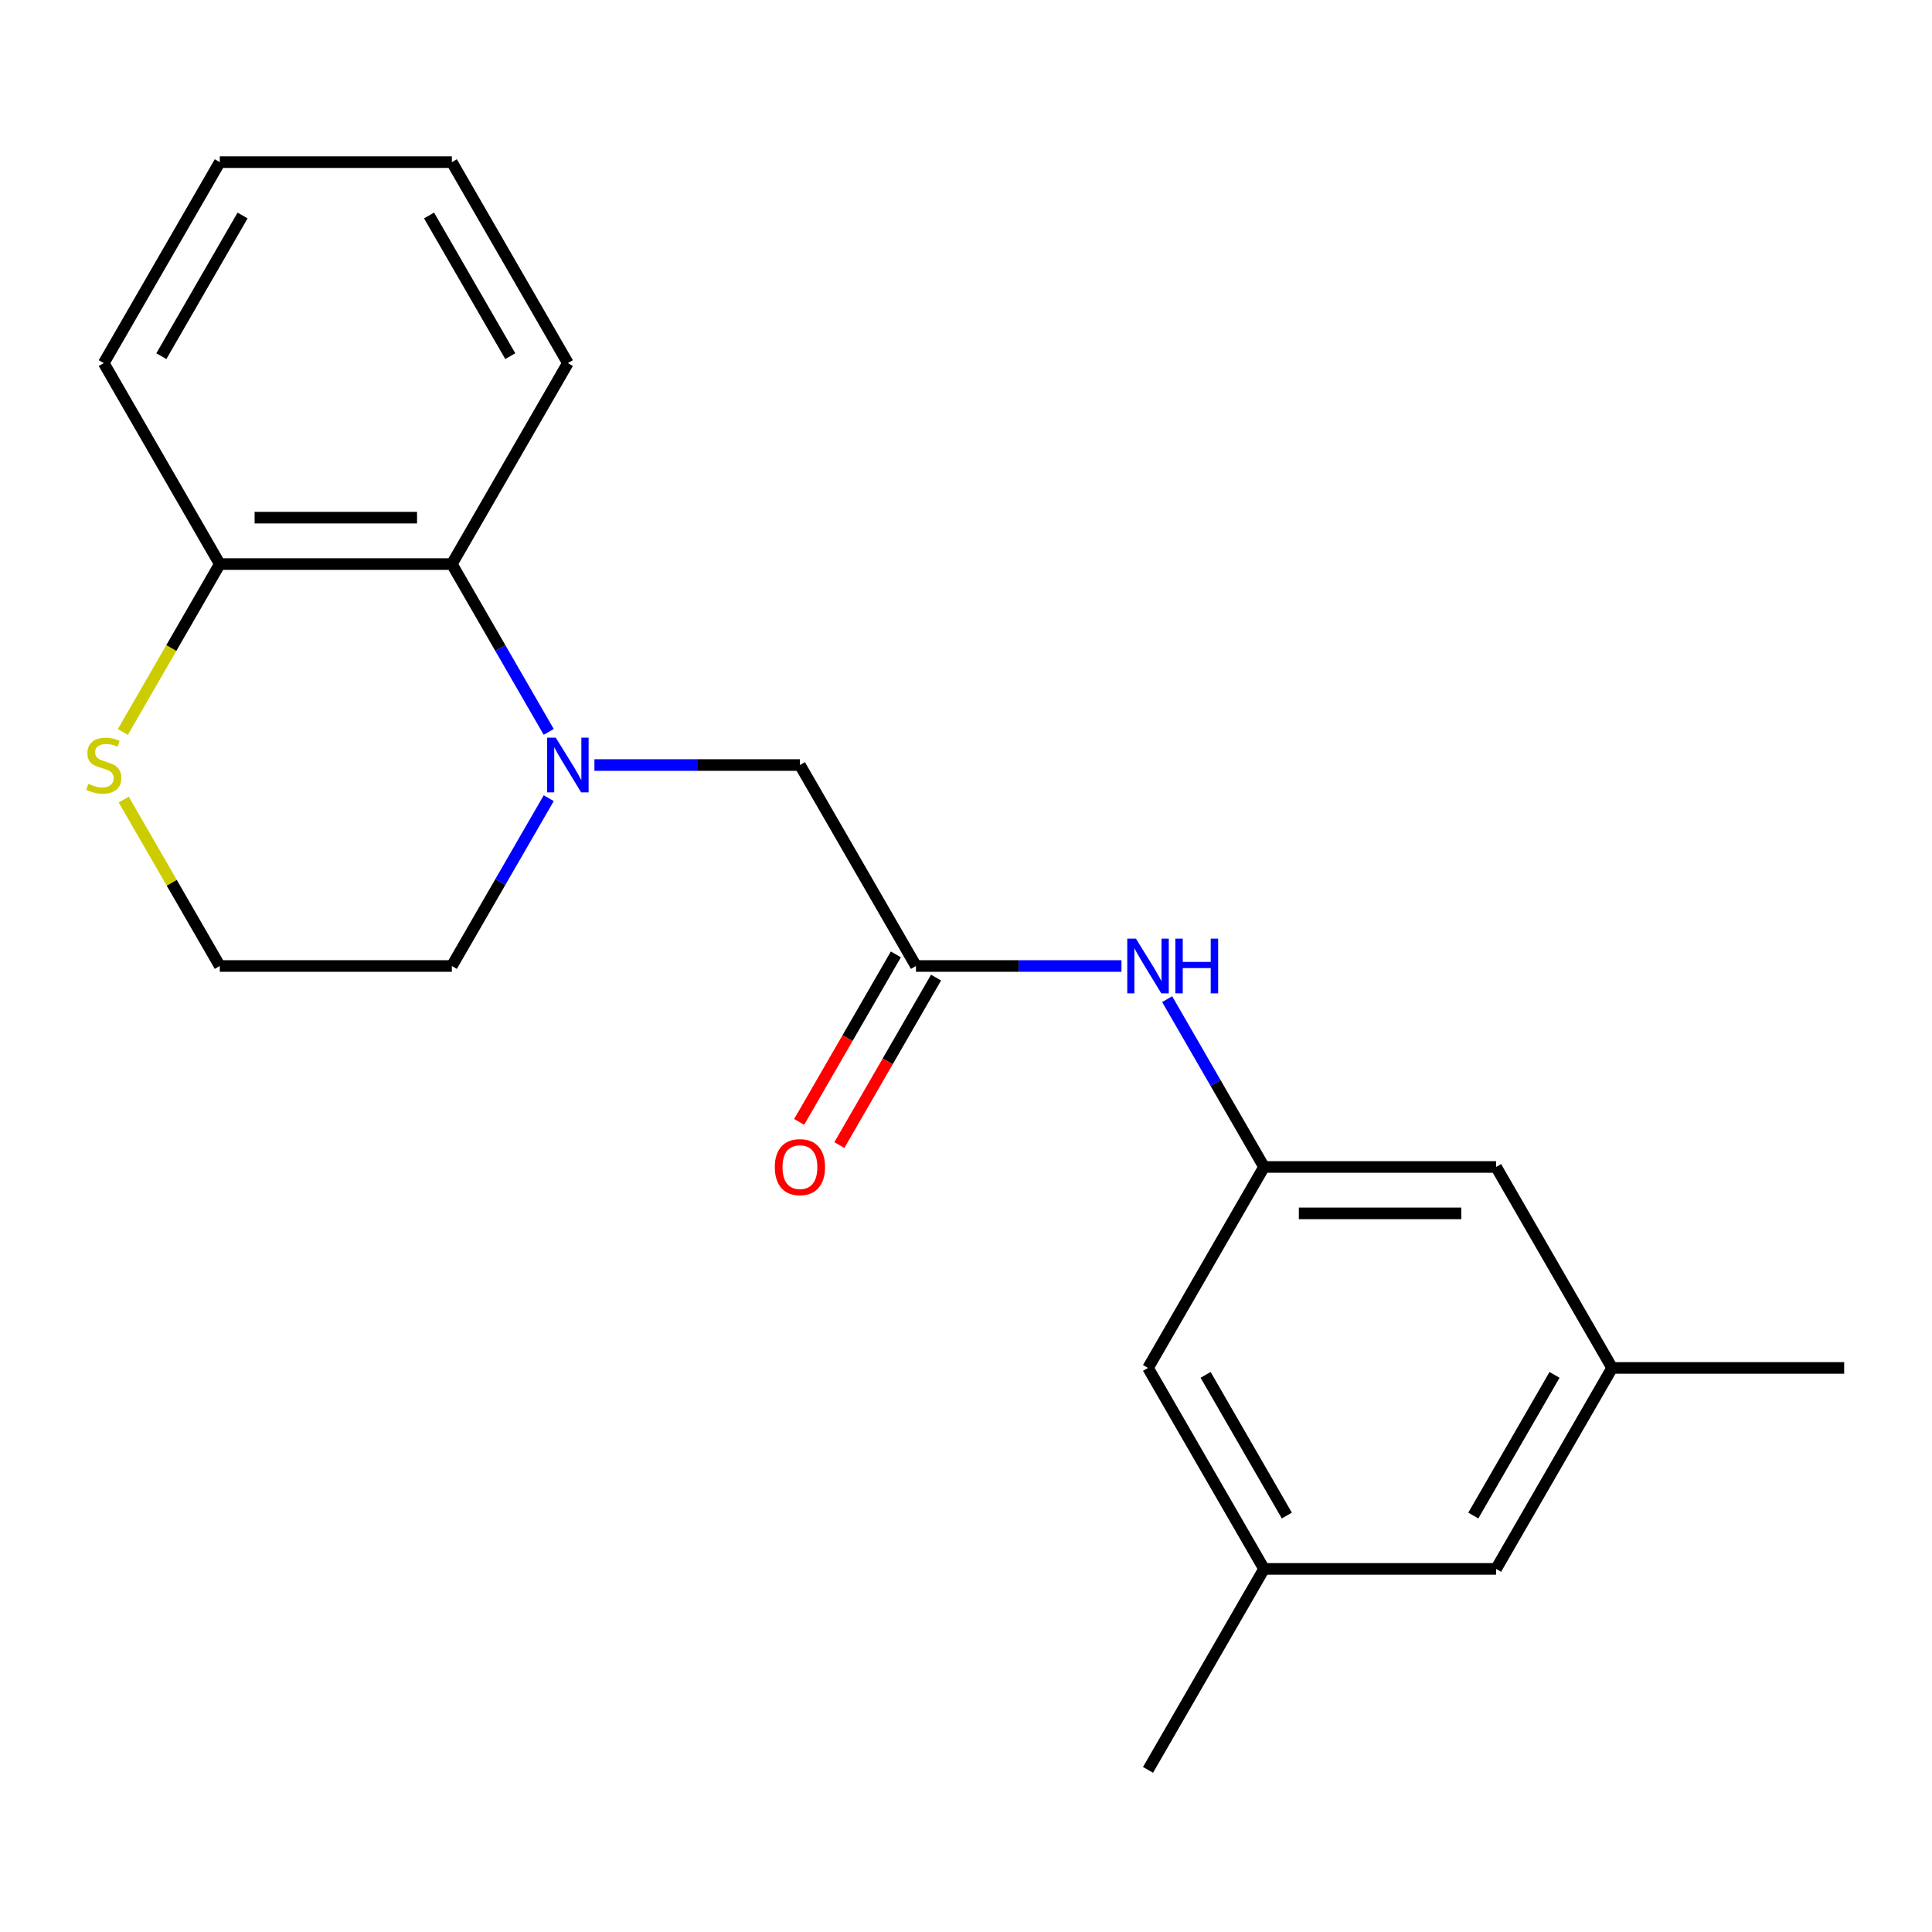<?xml version='1.0' encoding='iso-8859-1'?>
<svg version='1.1' baseProfile='full'
              xmlns='http://www.w3.org/2000/svg'
                      xmlns:rdkit='http://www.rdkit.org/xml'
                      xmlns:xlink='http://www.w3.org/1999/xlink'
                  xml:space='preserve'
width='1000px' height='1000px' viewBox='0 0 1000 1000'>
<!-- END OF HEADER -->
<rect style='opacity:1.0;fill:#FFFFFF;stroke:none' width='1000' height='1000' x='0' y='0'> </rect>
<path class='bond-0' d='M 284.023,378.818 L 258.949,335.389' style='fill:none;fill-rule:evenodd;stroke:#0000FF;stroke-width:6px;stroke-linecap:butt;stroke-linejoin:miter;stroke-opacity:1' />
<path class='bond-0' d='M 258.949,335.389 L 233.876,291.961' style='fill:none;fill-rule:evenodd;stroke:#000000;stroke-width:6px;stroke-linecap:butt;stroke-linejoin:miter;stroke-opacity:1' />
<path class='bond-2' d='M 307.674,395.98 L 360.859,395.98' style='fill:none;fill-rule:evenodd;stroke:#0000FF;stroke-width:6px;stroke-linecap:butt;stroke-linejoin:miter;stroke-opacity:1' />
<path class='bond-2' d='M 360.859,395.98 L 414.043,395.98' style='fill:none;fill-rule:evenodd;stroke:#000000;stroke-width:6px;stroke-linecap:butt;stroke-linejoin:miter;stroke-opacity:1' />
<path class='bond-13' d='M 284.023,413.143 L 258.949,456.572' style='fill:none;fill-rule:evenodd;stroke:#0000FF;stroke-width:6px;stroke-linecap:butt;stroke-linejoin:miter;stroke-opacity:1' />
<path class='bond-13' d='M 258.949,456.572 L 233.876,500' style='fill:none;fill-rule:evenodd;stroke:#000000;stroke-width:6px;stroke-linecap:butt;stroke-linejoin:miter;stroke-opacity:1' />
<path class='bond-6' d='M 233.876,291.961 L 113.764,291.961' style='fill:none;fill-rule:evenodd;stroke:#000000;stroke-width:6px;stroke-linecap:butt;stroke-linejoin:miter;stroke-opacity:1' />
<path class='bond-6' d='M 215.859,267.938 L 131.781,267.938' style='fill:none;fill-rule:evenodd;stroke:#000000;stroke-width:6px;stroke-linecap:butt;stroke-linejoin:miter;stroke-opacity:1' />
<path class='bond-15' d='M 233.876,291.961 L 293.932,187.941' style='fill:none;fill-rule:evenodd;stroke:#000000;stroke-width:6px;stroke-linecap:butt;stroke-linejoin:miter;stroke-opacity:1' />
<path class='bond-1' d='M 474.099,500 L 414.043,395.98' style='fill:none;fill-rule:evenodd;stroke:#000000;stroke-width:6px;stroke-linecap:butt;stroke-linejoin:miter;stroke-opacity:1' />
<path class='bond-3' d='M 474.099,500 L 527.283,500' style='fill:none;fill-rule:evenodd;stroke:#000000;stroke-width:6px;stroke-linecap:butt;stroke-linejoin:miter;stroke-opacity:1' />
<path class='bond-3' d='M 527.283,500 L 580.468,500' style='fill:none;fill-rule:evenodd;stroke:#0000FF;stroke-width:6px;stroke-linecap:butt;stroke-linejoin:miter;stroke-opacity:1' />
<path class='bond-7' d='M 463.697,493.994 L 438.67,537.343' style='fill:none;fill-rule:evenodd;stroke:#000000;stroke-width:6px;stroke-linecap:butt;stroke-linejoin:miter;stroke-opacity:1' />
<path class='bond-7' d='M 438.67,537.343 L 413.643,580.691' style='fill:none;fill-rule:evenodd;stroke:#FF0000;stroke-width:6px;stroke-linecap:butt;stroke-linejoin:miter;stroke-opacity:1' />
<path class='bond-7' d='M 484.501,506.006 L 459.474,549.354' style='fill:none;fill-rule:evenodd;stroke:#000000;stroke-width:6px;stroke-linecap:butt;stroke-linejoin:miter;stroke-opacity:1' />
<path class='bond-7' d='M 459.474,549.354 L 434.447,592.702' style='fill:none;fill-rule:evenodd;stroke:#FF0000;stroke-width:6px;stroke-linecap:butt;stroke-linejoin:miter;stroke-opacity:1' />
<path class='bond-4' d='M 604.12,517.163 L 629.193,560.591' style='fill:none;fill-rule:evenodd;stroke:#0000FF;stroke-width:6px;stroke-linecap:butt;stroke-linejoin:miter;stroke-opacity:1' />
<path class='bond-4' d='M 629.193,560.591 L 654.266,604.02' style='fill:none;fill-rule:evenodd;stroke:#000000;stroke-width:6px;stroke-linecap:butt;stroke-linejoin:miter;stroke-opacity:1' />
<path class='bond-10' d='M 654.266,604.02 L 774.378,604.02' style='fill:none;fill-rule:evenodd;stroke:#000000;stroke-width:6px;stroke-linecap:butt;stroke-linejoin:miter;stroke-opacity:1' />
<path class='bond-10' d='M 672.283,628.042 L 756.361,628.042' style='fill:none;fill-rule:evenodd;stroke:#000000;stroke-width:6px;stroke-linecap:butt;stroke-linejoin:miter;stroke-opacity:1' />
<path class='bond-11' d='M 654.266,604.02 L 594.211,708.039' style='fill:none;fill-rule:evenodd;stroke:#000000;stroke-width:6px;stroke-linecap:butt;stroke-linejoin:miter;stroke-opacity:1' />
<path class='bond-5' d='M 64.033,413.863 L 88.899,456.932' style='fill:none;fill-rule:evenodd;stroke:#CCCC00;stroke-width:6px;stroke-linecap:butt;stroke-linejoin:miter;stroke-opacity:1' />
<path class='bond-5' d='M 88.899,456.932 L 113.764,500' style='fill:none;fill-rule:evenodd;stroke:#000000;stroke-width:6px;stroke-linecap:butt;stroke-linejoin:miter;stroke-opacity:1' />
<path class='bond-21' d='M 63.594,378.858 L 88.679,335.409' style='fill:none;fill-rule:evenodd;stroke:#CCCC00;stroke-width:6px;stroke-linecap:butt;stroke-linejoin:miter;stroke-opacity:1' />
<path class='bond-21' d='M 88.679,335.409 L 113.764,291.961' style='fill:none;fill-rule:evenodd;stroke:#000000;stroke-width:6px;stroke-linecap:butt;stroke-linejoin:miter;stroke-opacity:1' />
<path class='bond-16' d='M 113.764,291.961 L 53.708,187.941' style='fill:none;fill-rule:evenodd;stroke:#000000;stroke-width:6px;stroke-linecap:butt;stroke-linejoin:miter;stroke-opacity:1' />
<path class='bond-8' d='M 654.266,812.059 L 594.211,708.039' style='fill:none;fill-rule:evenodd;stroke:#000000;stroke-width:6px;stroke-linecap:butt;stroke-linejoin:miter;stroke-opacity:1' />
<path class='bond-8' d='M 666.062,784.445 L 624.023,711.631' style='fill:none;fill-rule:evenodd;stroke:#000000;stroke-width:6px;stroke-linecap:butt;stroke-linejoin:miter;stroke-opacity:1' />
<path class='bond-12' d='M 654.266,812.059 L 774.378,812.059' style='fill:none;fill-rule:evenodd;stroke:#000000;stroke-width:6px;stroke-linecap:butt;stroke-linejoin:miter;stroke-opacity:1' />
<path class='bond-18' d='M 654.266,812.059 L 594.211,916.079' style='fill:none;fill-rule:evenodd;stroke:#000000;stroke-width:6px;stroke-linecap:butt;stroke-linejoin:miter;stroke-opacity:1' />
<path class='bond-9' d='M 834.434,708.039 L 774.378,604.02' style='fill:none;fill-rule:evenodd;stroke:#000000;stroke-width:6px;stroke-linecap:butt;stroke-linejoin:miter;stroke-opacity:1' />
<path class='bond-17' d='M 834.434,708.039 L 954.545,708.039' style='fill:none;fill-rule:evenodd;stroke:#000000;stroke-width:6px;stroke-linecap:butt;stroke-linejoin:miter;stroke-opacity:1' />
<path class='bond-23' d='M 834.434,708.039 L 774.378,812.059' style='fill:none;fill-rule:evenodd;stroke:#000000;stroke-width:6px;stroke-linecap:butt;stroke-linejoin:miter;stroke-opacity:1' />
<path class='bond-23' d='M 804.622,711.631 L 762.582,784.445' style='fill:none;fill-rule:evenodd;stroke:#000000;stroke-width:6px;stroke-linecap:butt;stroke-linejoin:miter;stroke-opacity:1' />
<path class='bond-14' d='M 233.876,500 L 113.764,500' style='fill:none;fill-rule:evenodd;stroke:#000000;stroke-width:6px;stroke-linecap:butt;stroke-linejoin:miter;stroke-opacity:1' />
<path class='bond-19' d='M 293.932,187.941 L 233.876,83.921' style='fill:none;fill-rule:evenodd;stroke:#000000;stroke-width:6px;stroke-linecap:butt;stroke-linejoin:miter;stroke-opacity:1' />
<path class='bond-19' d='M 264.119,184.349 L 222.08,111.535' style='fill:none;fill-rule:evenodd;stroke:#000000;stroke-width:6px;stroke-linecap:butt;stroke-linejoin:miter;stroke-opacity:1' />
<path class='bond-22' d='M 53.708,187.941 L 113.764,83.921' style='fill:none;fill-rule:evenodd;stroke:#000000;stroke-width:6px;stroke-linecap:butt;stroke-linejoin:miter;stroke-opacity:1' />
<path class='bond-22' d='M 83.521,184.349 L 125.56,111.535' style='fill:none;fill-rule:evenodd;stroke:#000000;stroke-width:6px;stroke-linecap:butt;stroke-linejoin:miter;stroke-opacity:1' />
<path class='bond-20' d='M 233.876,83.921 L 113.764,83.921' style='fill:none;fill-rule:evenodd;stroke:#000000;stroke-width:6px;stroke-linecap:butt;stroke-linejoin:miter;stroke-opacity:1' />
<path  class='atom-0' d='M 287.672 381.82
L 296.952 396.82
Q 297.872 398.3, 299.352 400.98
Q 300.832 403.66, 300.912 403.82
L 300.912 381.82
L 304.672 381.82
L 304.672 410.14
L 300.792 410.14
L 290.832 393.74
Q 289.672 391.82, 288.432 389.62
Q 287.232 387.42, 286.872 386.74
L 286.872 410.14
L 283.192 410.14
L 283.192 381.82
L 287.672 381.82
' fill='#0000FF'/>
<path  class='atom-4' d='M 587.951 485.84
L 597.231 500.84
Q 598.151 502.32, 599.631 505
Q 601.111 507.68, 601.191 507.84
L 601.191 485.84
L 604.951 485.84
L 604.951 514.16
L 601.071 514.16
L 591.111 497.76
Q 589.951 495.84, 588.711 493.64
Q 587.511 491.44, 587.151 490.76
L 587.151 514.16
L 583.471 514.16
L 583.471 485.84
L 587.951 485.84
' fill='#0000FF'/>
<path  class='atom-4' d='M 608.351 485.84
L 612.191 485.84
L 612.191 497.88
L 626.671 497.88
L 626.671 485.84
L 630.511 485.84
L 630.511 514.16
L 626.671 514.16
L 626.671 501.08
L 612.191 501.08
L 612.191 514.16
L 608.351 514.16
L 608.351 485.84
' fill='#0000FF'/>
<path  class='atom-6' d='M 45.708 405.7
Q 46.028 405.82, 47.348 406.38
Q 48.668 406.94, 50.108 407.3
Q 51.588 407.62, 53.028 407.62
Q 55.708 407.62, 57.268 406.34
Q 58.828 405.02, 58.828 402.74
Q 58.828 401.18, 58.028 400.22
Q 57.268 399.26, 56.068 398.74
Q 54.868 398.22, 52.868 397.62
Q 50.348 396.86, 48.828 396.14
Q 47.348 395.42, 46.268 393.9
Q 45.228 392.38, 45.228 389.82
Q 45.228 386.26, 47.628 384.06
Q 50.068 381.86, 54.868 381.86
Q 58.148 381.86, 61.868 383.42
L 60.948 386.5
Q 57.548 385.1, 54.988 385.1
Q 52.228 385.1, 50.708 386.26
Q 49.188 387.38, 49.228 389.34
Q 49.228 390.86, 49.988 391.78
Q 50.788 392.7, 51.908 393.22
Q 53.068 393.74, 54.988 394.34
Q 57.548 395.14, 59.068 395.94
Q 60.588 396.74, 61.668 398.38
Q 62.788 399.98, 62.788 402.74
Q 62.788 406.66, 60.148 408.78
Q 57.548 410.86, 53.188 410.86
Q 50.668 410.86, 48.748 410.3
Q 46.868 409.78, 44.628 408.86
L 45.708 405.7
' fill='#CCCC00'/>
<path  class='atom-8' d='M 401.043 604.1
Q 401.043 597.3, 404.403 593.5
Q 407.763 589.7, 414.043 589.7
Q 420.323 589.7, 423.683 593.5
Q 427.043 597.3, 427.043 604.1
Q 427.043 610.98, 423.643 614.9
Q 420.243 618.78, 414.043 618.78
Q 407.803 618.78, 404.403 614.9
Q 401.043 611.02, 401.043 604.1
M 414.043 615.58
Q 418.363 615.58, 420.683 612.7
Q 423.043 609.78, 423.043 604.1
Q 423.043 598.54, 420.683 595.74
Q 418.363 592.9, 414.043 592.9
Q 409.723 592.9, 407.363 595.7
Q 405.043 598.5, 405.043 604.1
Q 405.043 609.82, 407.363 612.7
Q 409.723 615.58, 414.043 615.58
' fill='#FF0000'/>
</svg>
